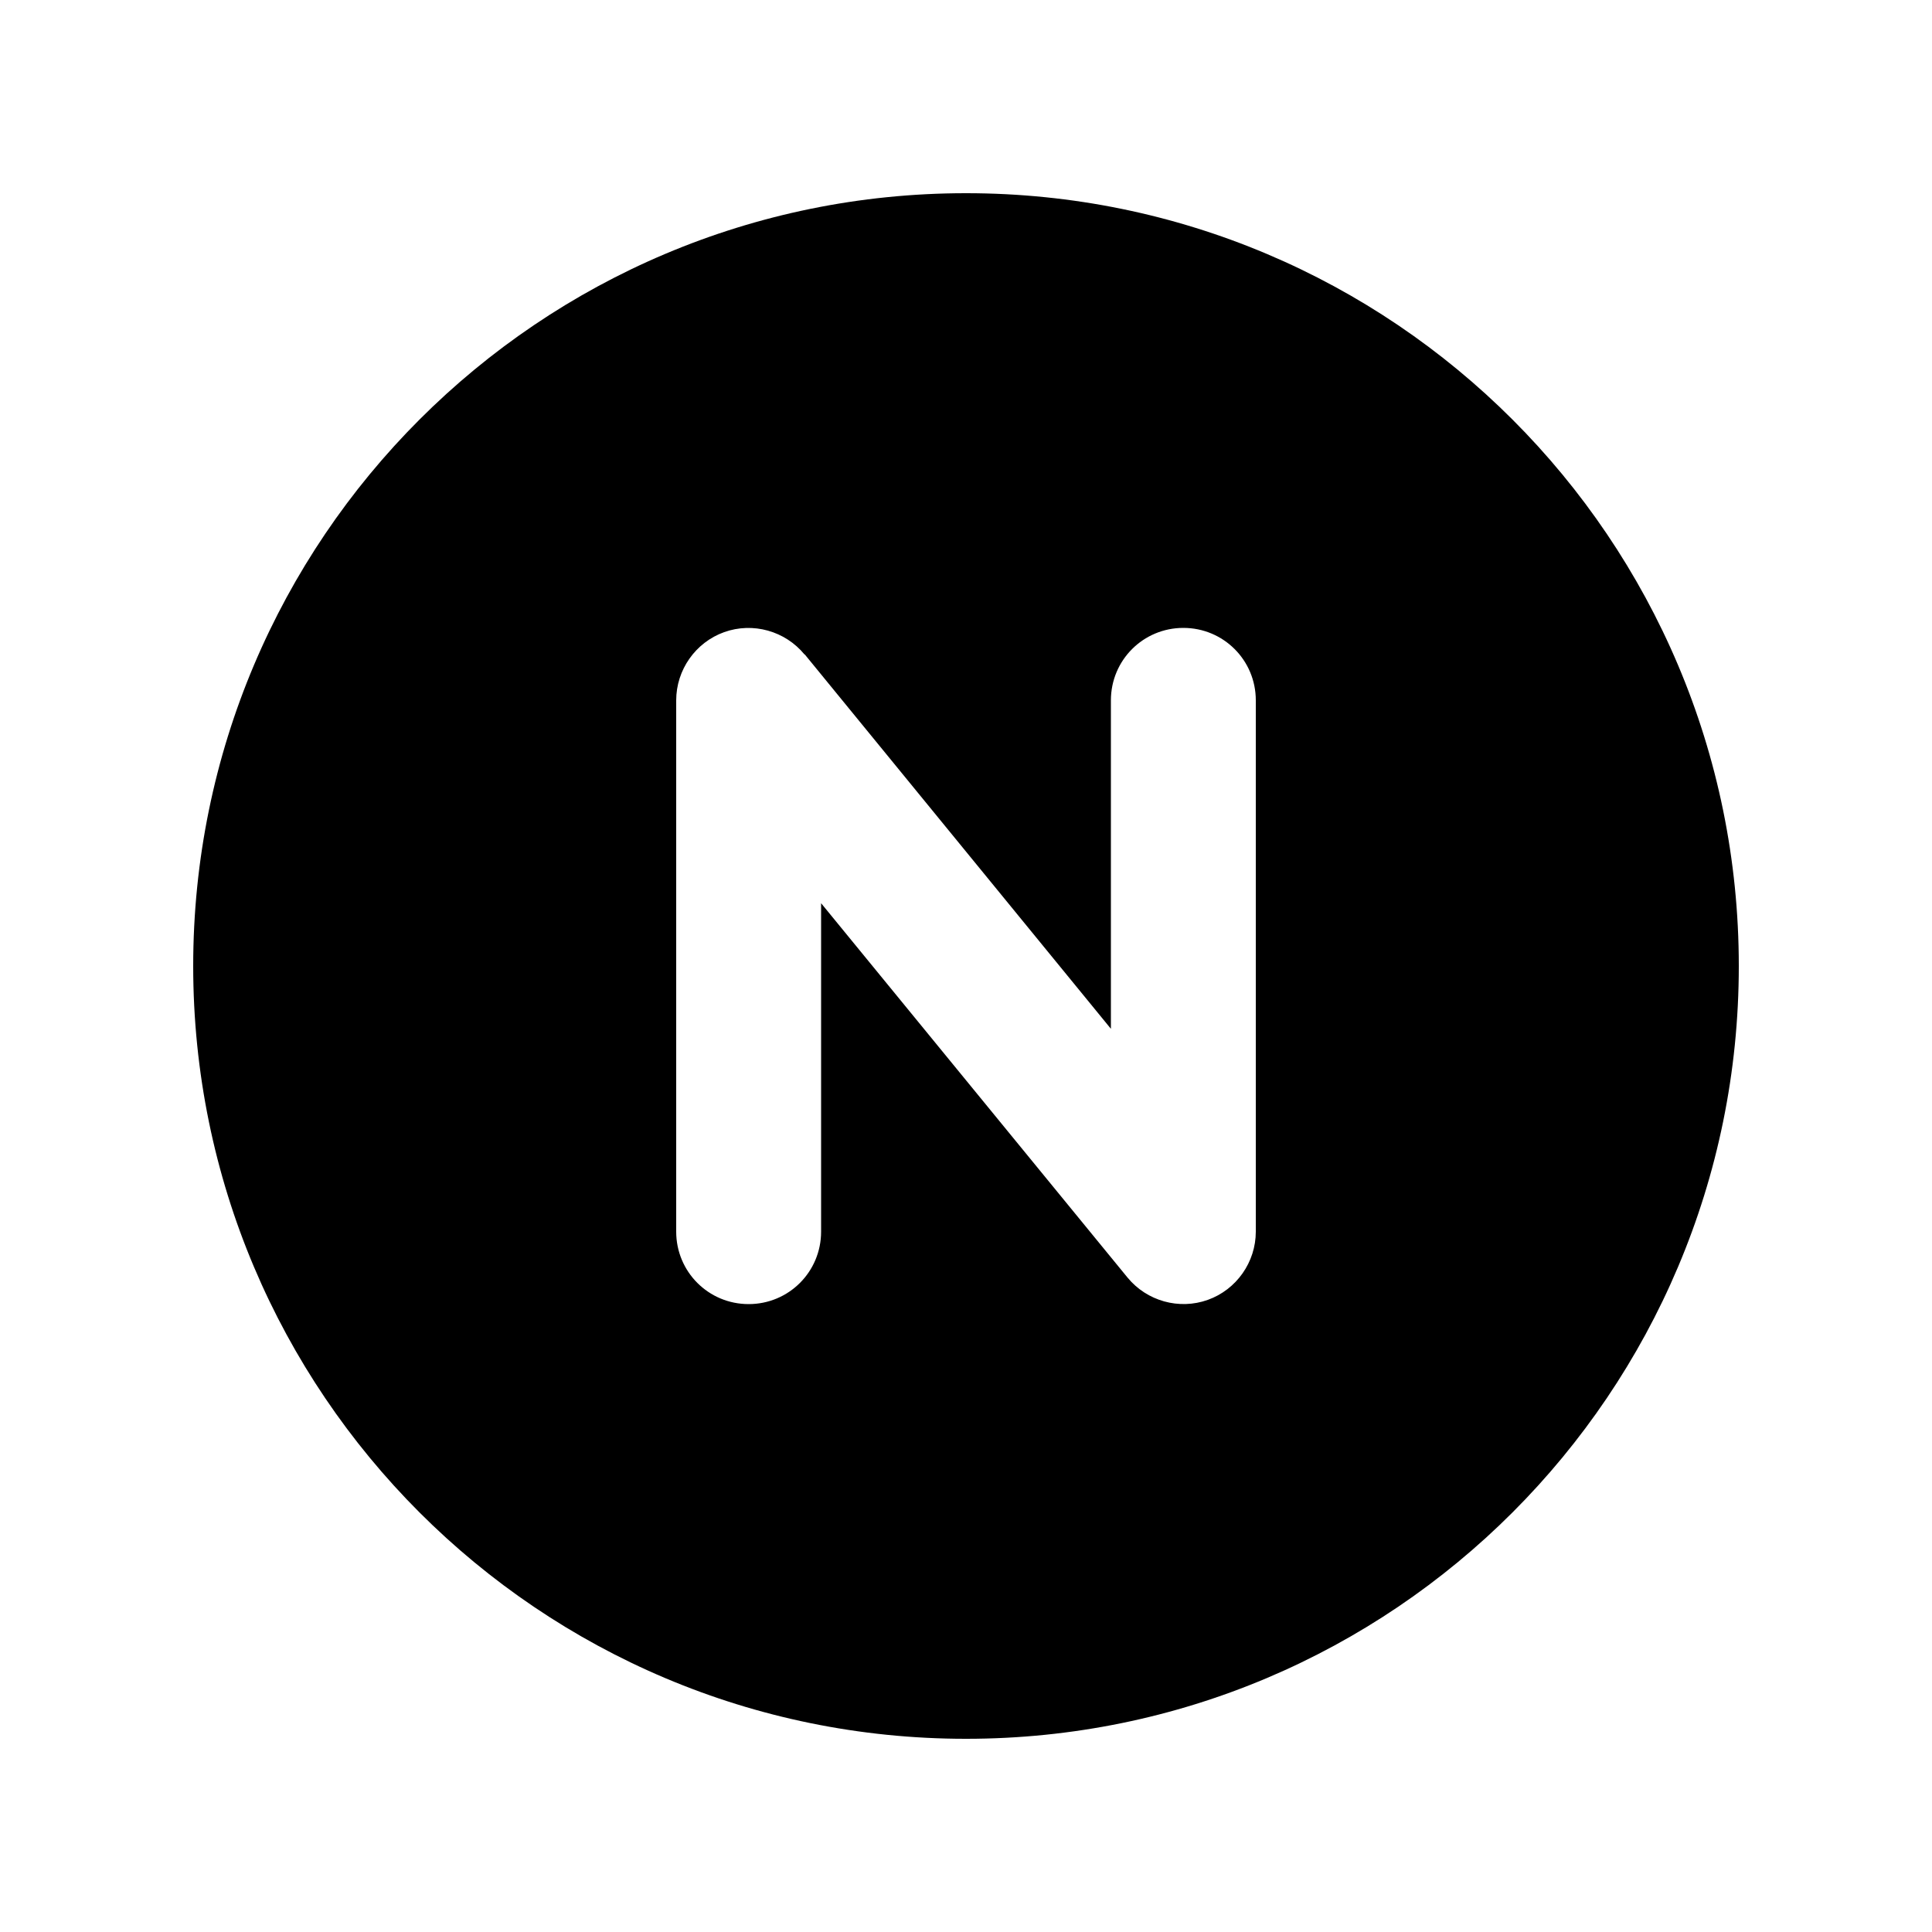 <svg xmlns="http://www.w3.org/2000/svg" viewBox="0 0 640 640"><!--! Font Awesome Pro 7.1.0 by @fontawesome - https://fontawesome.com License - https://fontawesome.com/license (Commercial License) Copyright 2025 Fonticons, Inc. --><path fill="currentColor" d="M320 576C461.4 576 576 461.4 576 320C576 178.6 461.4 64 320 64C178.6 64 64 178.6 64 320C64 461.4 178.6 576 320 576zM266.6 216.8L368 340.8L368 232C368 218.7 378.7 208 392 208C405.3 208 416 218.7 416 232L416 408C416 418.1 409.6 427.2 400.1 430.6C390.6 434 379.9 431 373.5 423.2L272 299.2L272 408C272 421.3 261.3 432 248 432C234.7 432 224 421.3 224 408L224 232C224 221.9 230.4 212.8 239.9 209.4C249.4 206 260.1 209 266.5 216.8z"/></svg>